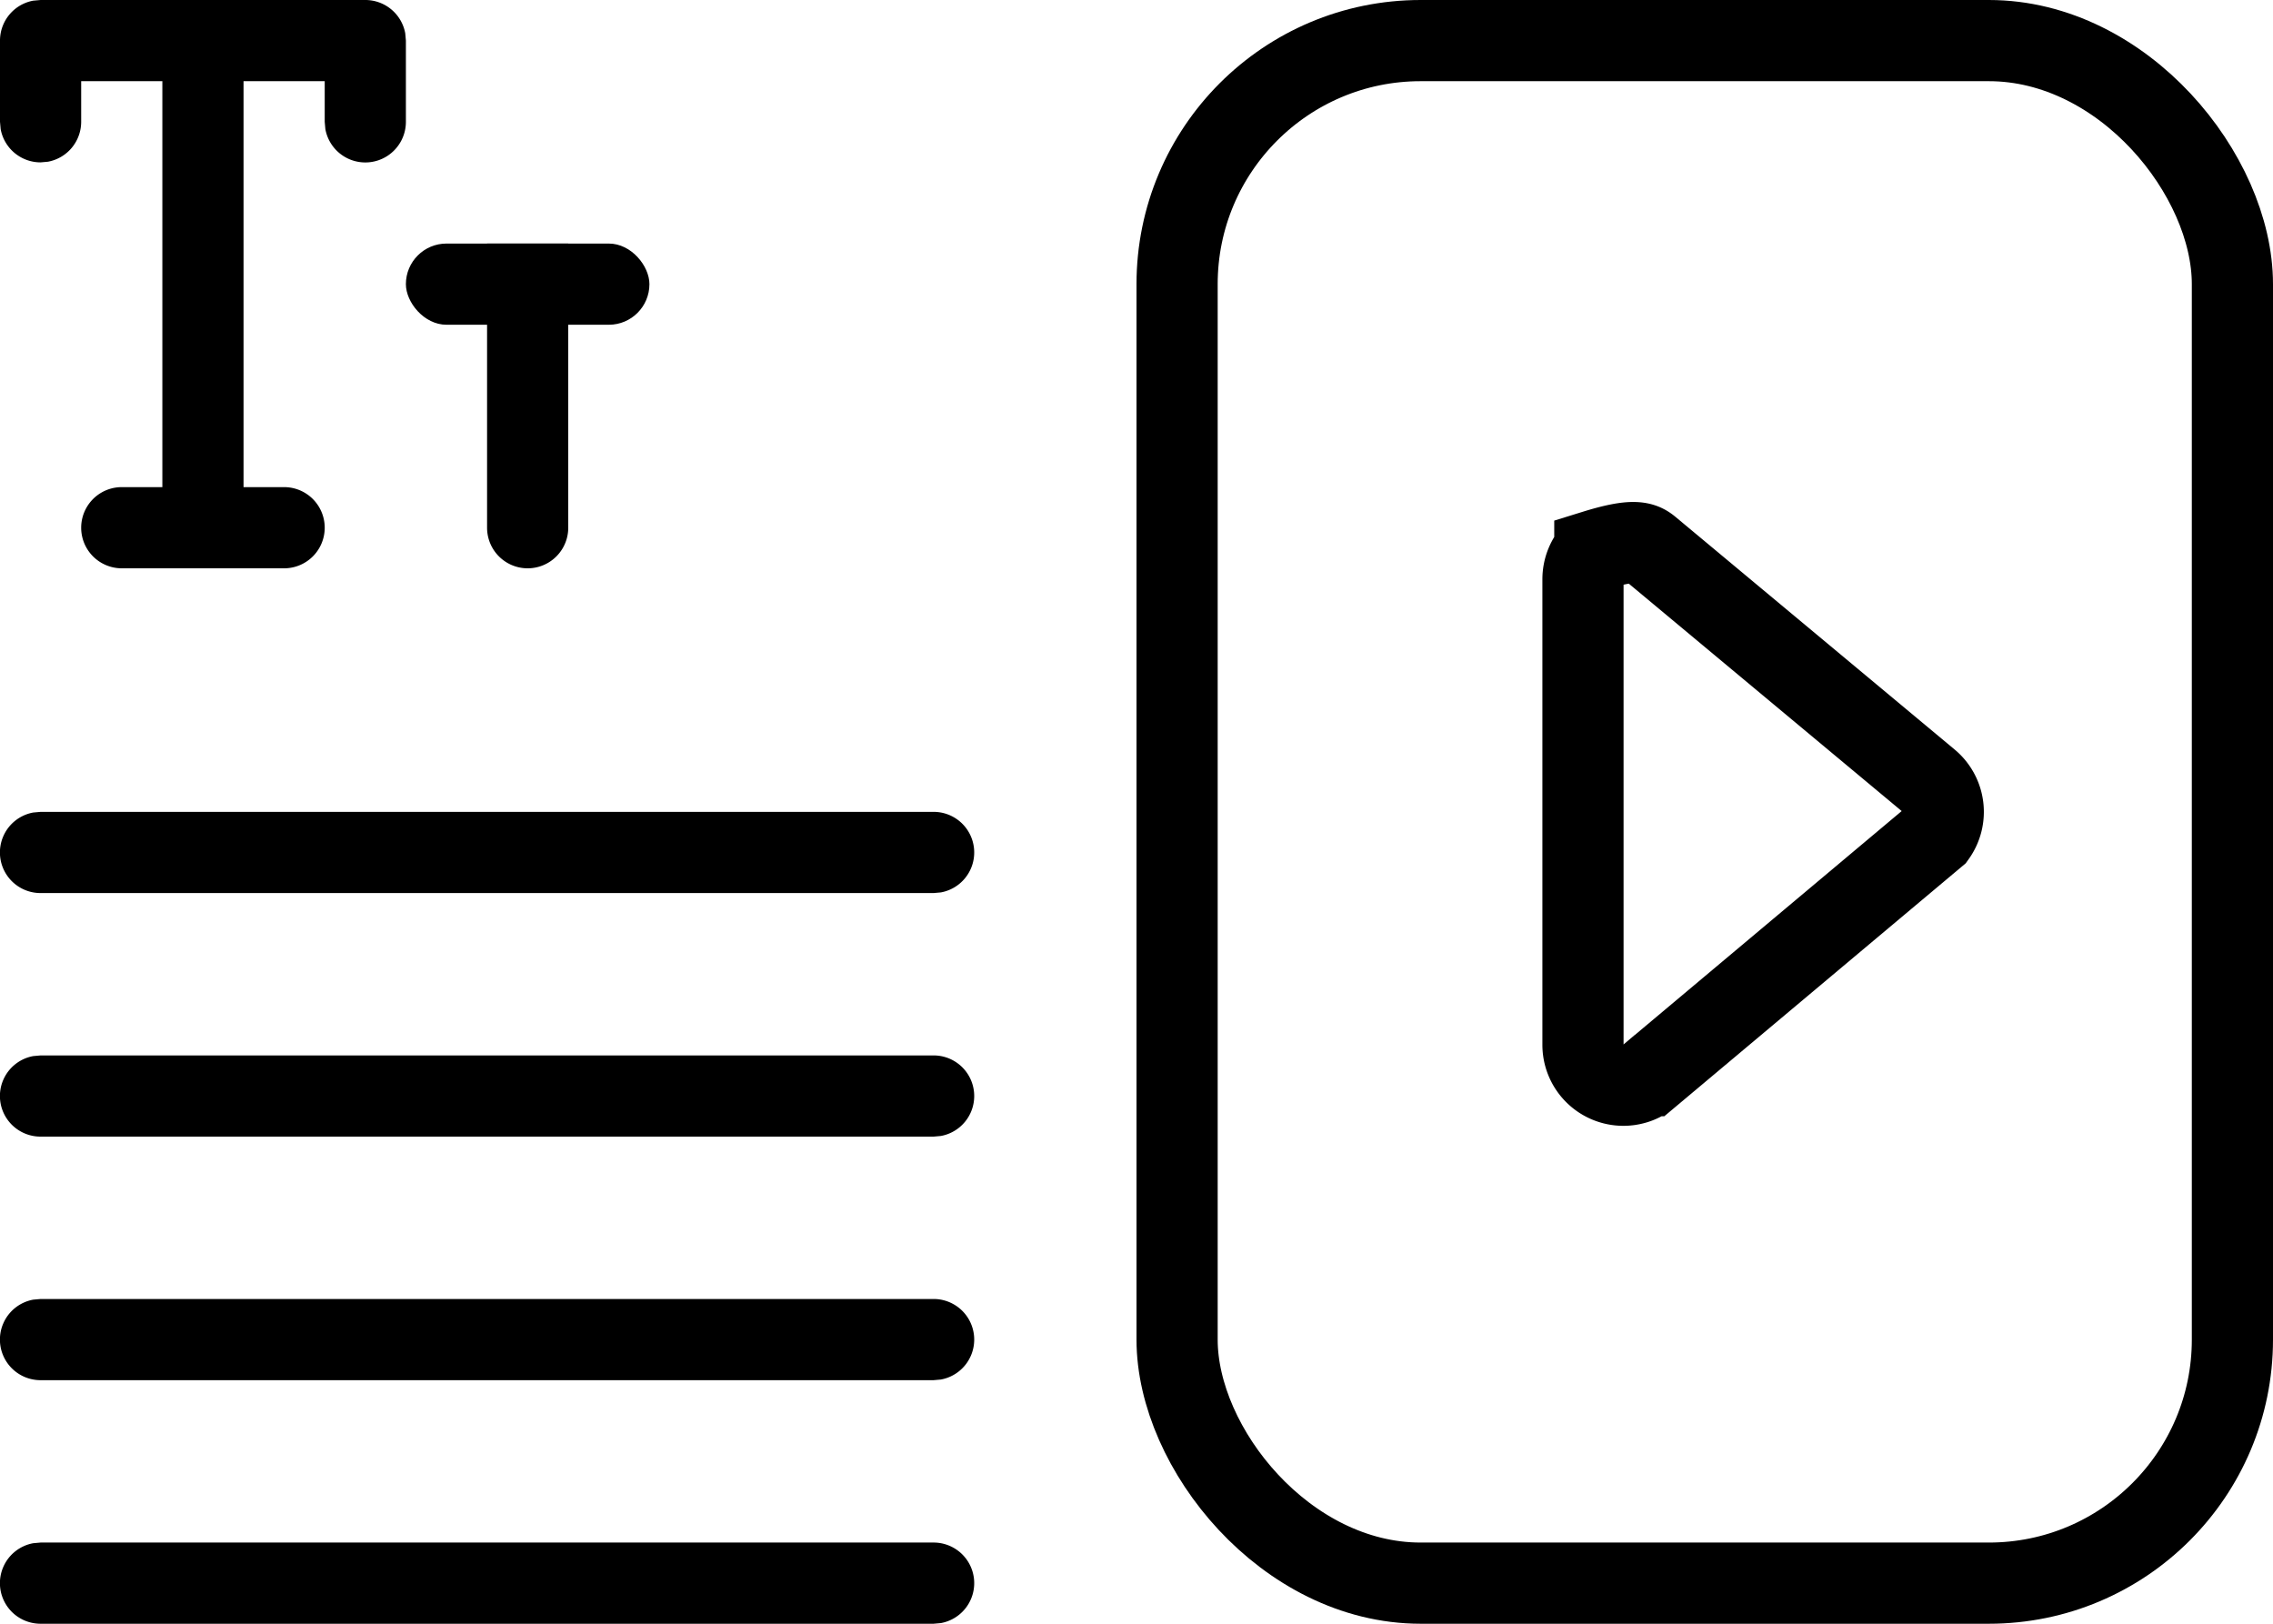 <svg
  xmlns="http://www.w3.org/2000/svg"
  width="28"
  height="20"
>
  <g
    fill="none"
    fill-rule="evenodd"
  >
    <rect
      width="13"
      height="19"
      x="14.5"
      y=".5"
      stroke="#000"
      rx="3"
    />
    <g fill="#000">
      <path
        fill-rule="nonzero"
        d="M2 1H1v.5a.5.5 0 0 1-.41.492L.5 2a.5.5 0 0 1-.492-.41L0 1.5v-1A.5.5 0 0 1 .41.008L.5 0h4a.5.5 0 0 1 .492.41L5 .5v1a.5.5 0 0 1-.992.09L4 1.5V1H3v5h.5a.5.5 0 0 1 0 1h-2a.5.5 0 0 1 0-1H2z"
      />
      <rect
        width="3"
        height="1"
        x="5"
        y="3"
        rx=".5"
      />
      <path d="M6 3h1v3.5a.5.5 0 0 1-1 0z" />
      <path
        fill-rule="nonzero"
        d="M11.5 10a.5.5 0 0 1 .09.992L11.5 11H.5a.5.5 0 0 1-.09-.992L.5 10zM11.5 13a.5.5 0 0 1 .09.992L11.5 14H.5a.5.5 0 0 1-.09-.992L.5 13zM11.5 16a.5.5 0 0 1 .09.992L11.5 17H.5a.5.5 0 0 1-.09-.992L.5 16zM11.5 19a.5.5 0 0 1 .09.992L11.5 20H.5a.5.5 0 0 1-.09-.992L.5 19z"
      />
    </g>
    <path
      stroke="#000"
      d="M19.646 6.781c.471-.146.584-.105.674-.03l3.438 2.865a.5.5 0 0 1 .087.675l-3.525 2.958a.498.498 0 0 1-.82-.384v-5.73c0-.138.056-.263.146-.354Z"
    />
  </g>
</svg>